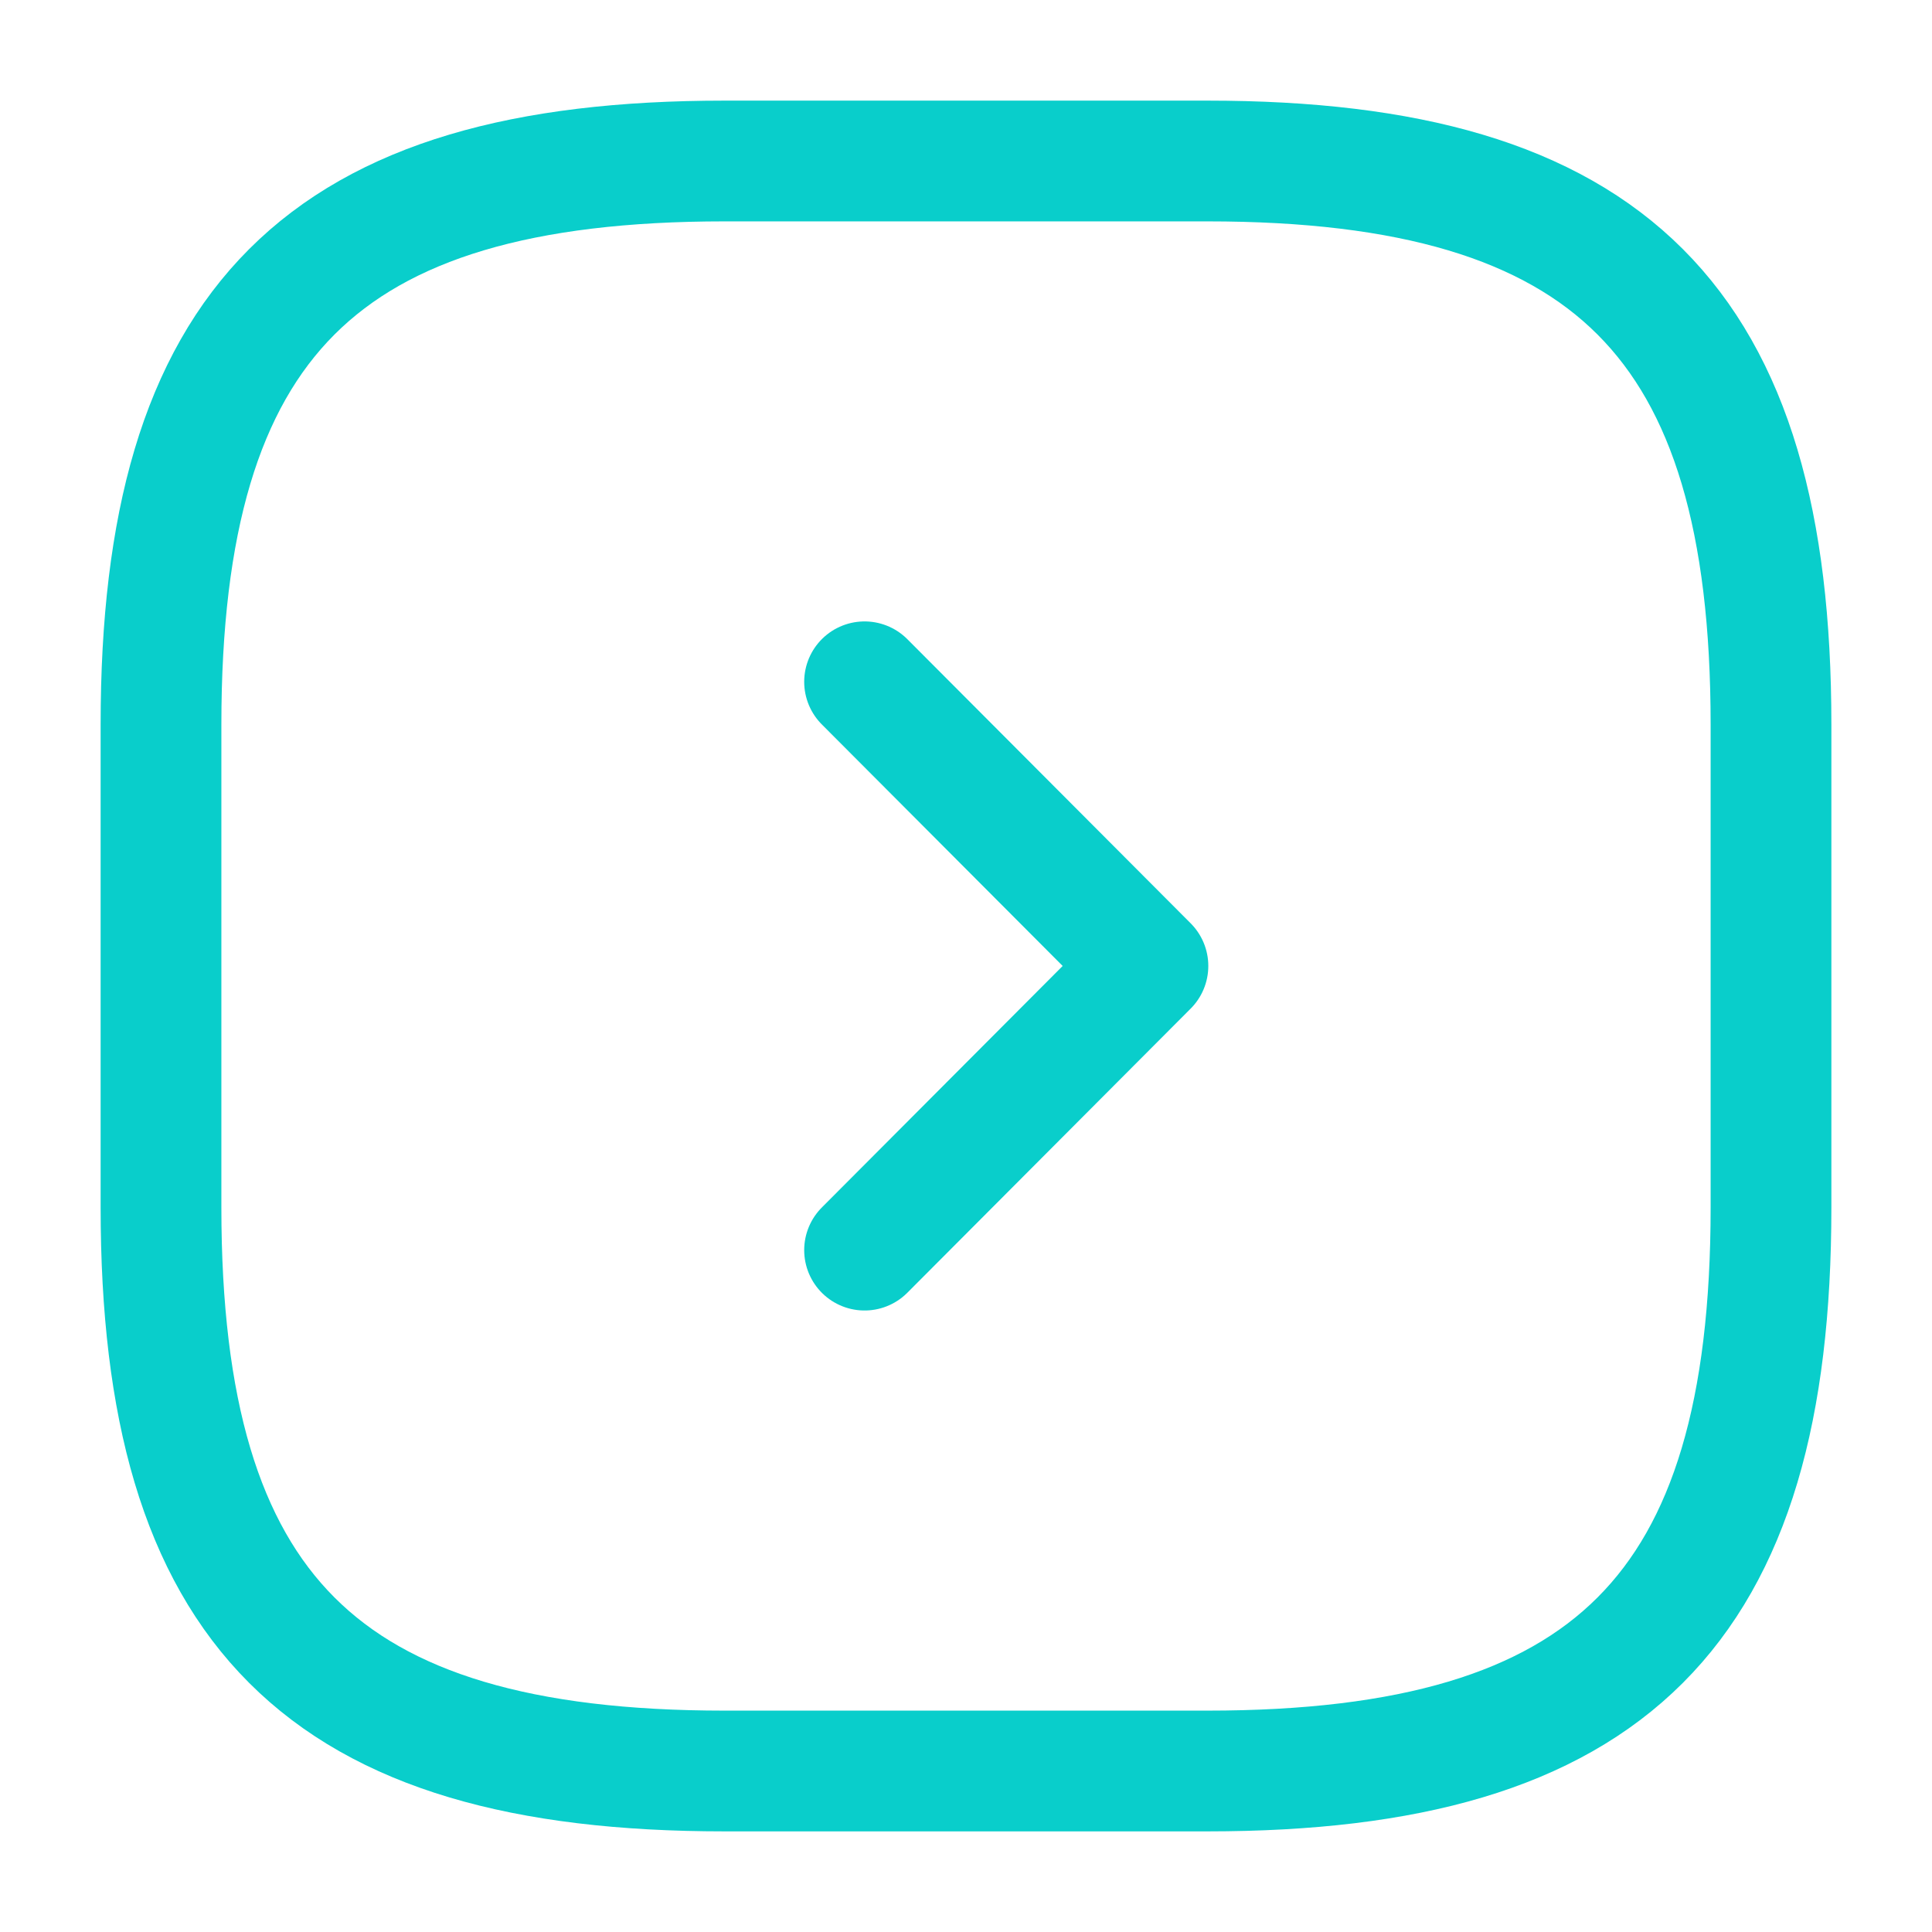 <svg width="48" height="48" viewBox="0 0 48 48" fill="none" xmlns="http://www.w3.org/2000/svg">
<path d="M30 4L18 4C8 4 4 8 4 18L4 30C4 40 8 44 18 44L30 44C40 44 44 40 44 30L44 18C44 8 40 4 30 4Z" stroke="#09CECB" stroke-width="3" stroke-linecap="round" stroke-linejoin="round"/>
<path d="M21.48 16.939L28.52 23.999L21.48 31.059" stroke="#09CECB" stroke-width="3" stroke-linecap="round" stroke-linejoin="round"/>
</svg>
